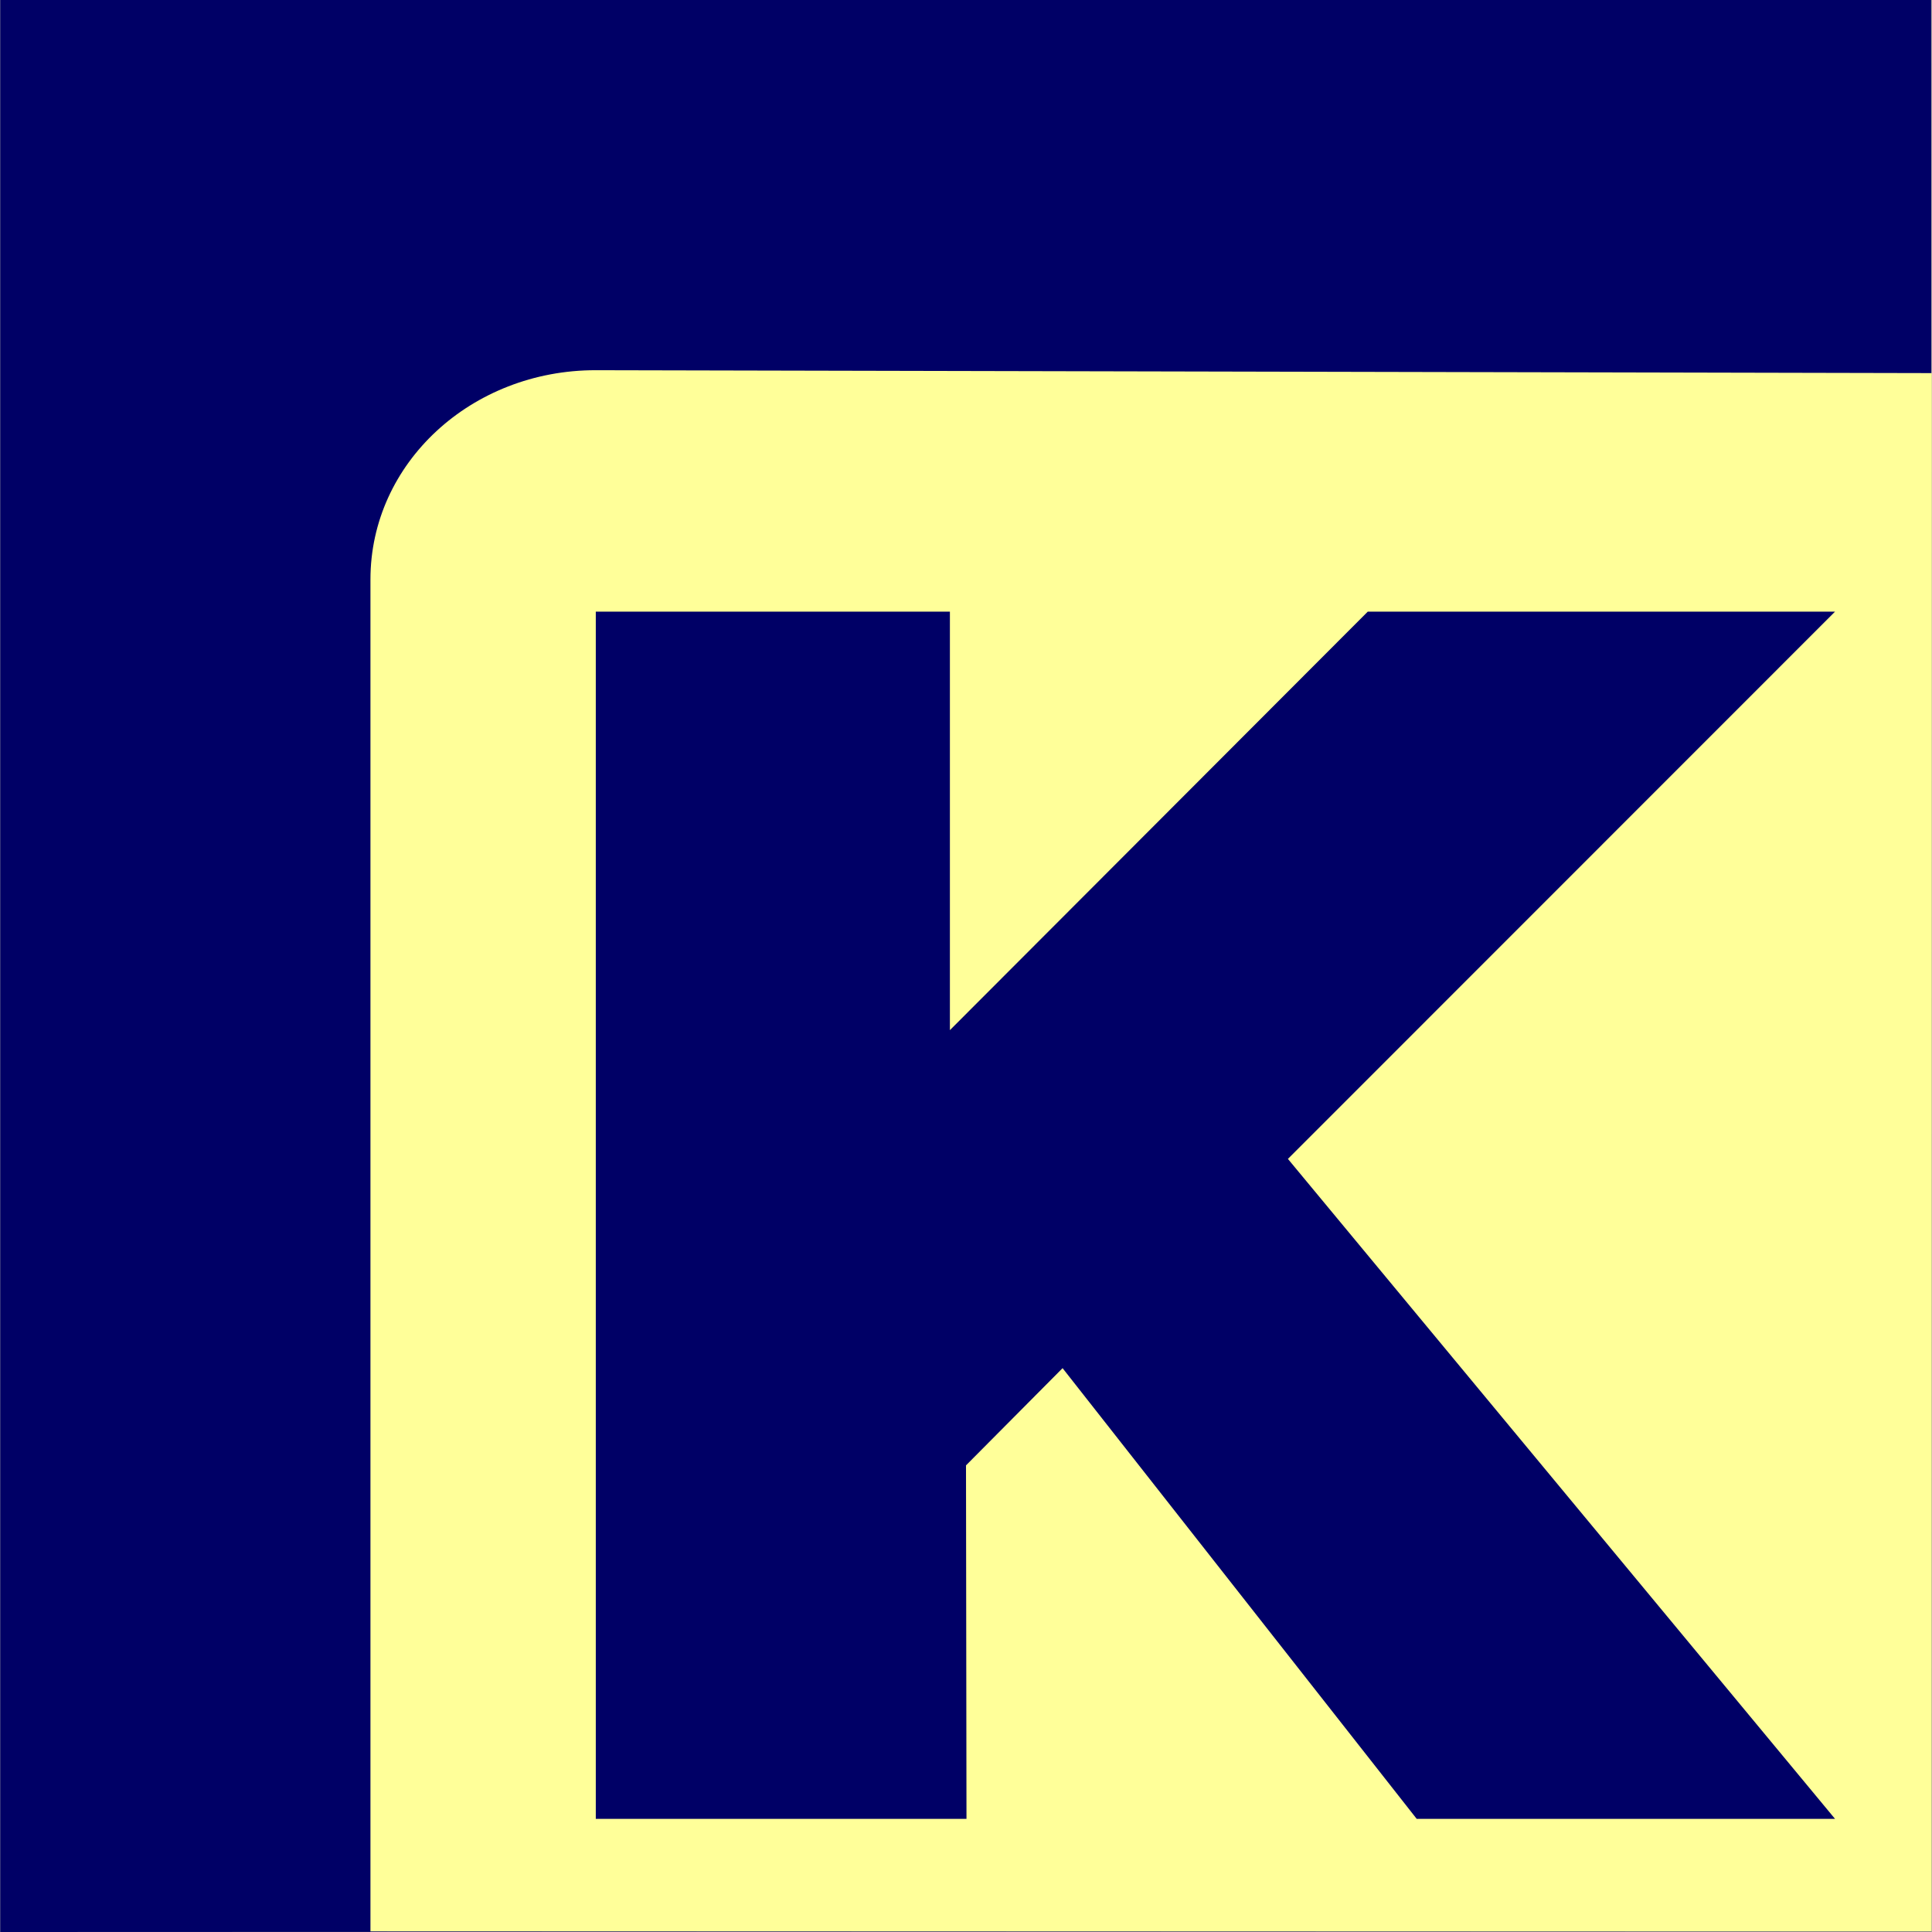 <?xml version="1.0" encoding="UTF-8"?>
<!DOCTYPE svg PUBLIC "-//W3C//DTD SVG 1.1//EN" "http://www.w3.org/Graphics/SVG/1.1/DTD/svg11.dtd">
<!-- Creator: CorelDRAW 2017 -->
<svg xmlns="http://www.w3.org/2000/svg" xml:space="preserve" width="120px" height="120px" version="1.1" style="shape-rendering:geometricPrecision; text-rendering:geometricPrecision; image-rendering:optimizeQuality; fill-rule:evenodd; clip-rule:evenodd"
viewBox="0 0 120 120.03"
 xmlns:xlink="http://www.w3.org/1999/xlink">
 <rect x="0" y="0" width="120" height="120.03" fill="#808080" stroke="none"/>
 <defs>
  <style type="text/css">
   <![CDATA[
    .fil0 {fill:#000066}
    .fil1 {fill:#FFFF99}
   ]]>
  </style>
 </defs>
 <g id="Слой_x0020_1">
  <polygon class="fil0" points="0,0 119.96,0 120,119.99 0,120.03 "/>
  <path class="fil1" d="M120 119.99l-97 0 0 -83.99c0,-7.24 6.28,-13.01 14,-13l83 0.18 0 96.81zm-83 -81.99l22 0 0 26 25.96 -26 29.03 0 -33.99 34 33.99 41 -25.99 0 -22 -28 -6 6.04 0.03 21.96 -23.03 0 0 -75z"/>
 </g>
</svg>
